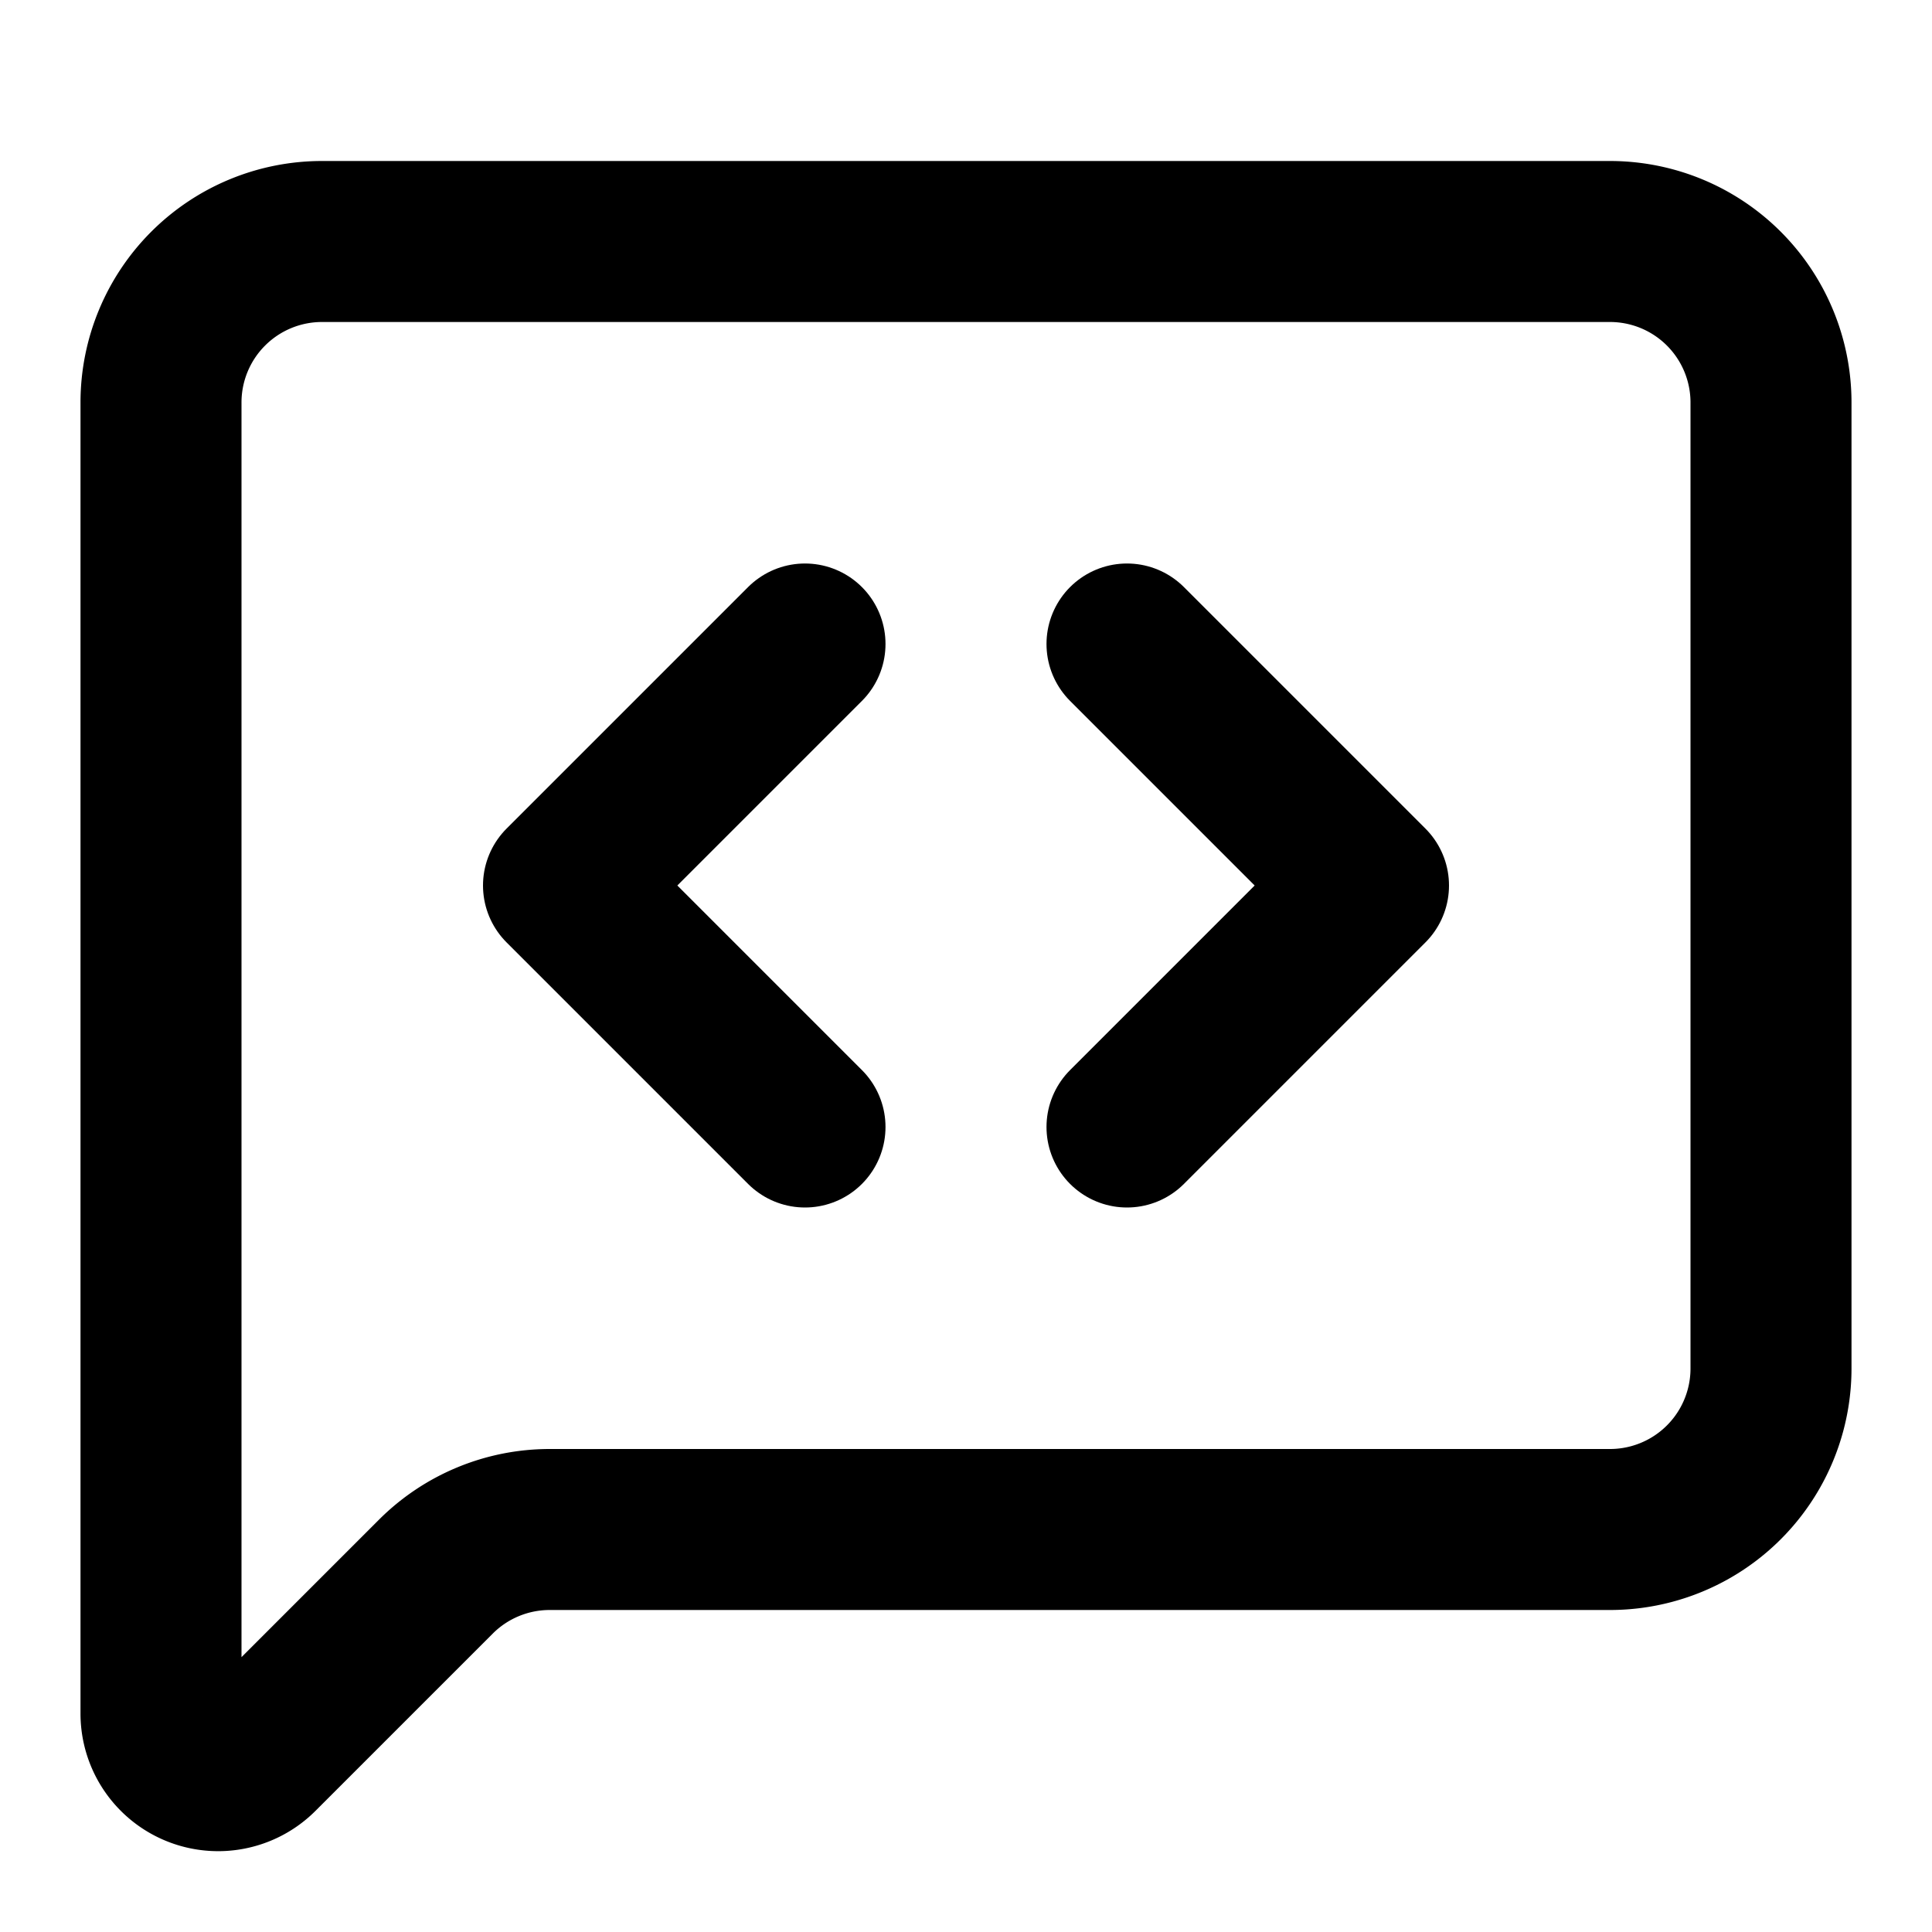 <svg xmlns="http://www.w3.org/2000/svg" width="24" height="24" viewBox="0 0 24 24" fill="none" stroke="oklch(0.85 0.17 78)" stroke-width="2" stroke-linecap="round" stroke-linejoin="round" class="lucide lucide-message-square-code-icon lucide-message-square-code"><path d="M22 17a2 2 0 0 1-2 2H6.828a2 2 0 0 0-1.414.586l-2.202 2.202A.71.71 0 0 1 2 21.286V5a2 2 0 0 1 2-2h16a2 2 0 0 1 2 2z"/><path d="m10 8-3 3 3 3"/><path d="m14 14 3-3-3-3"/></svg>